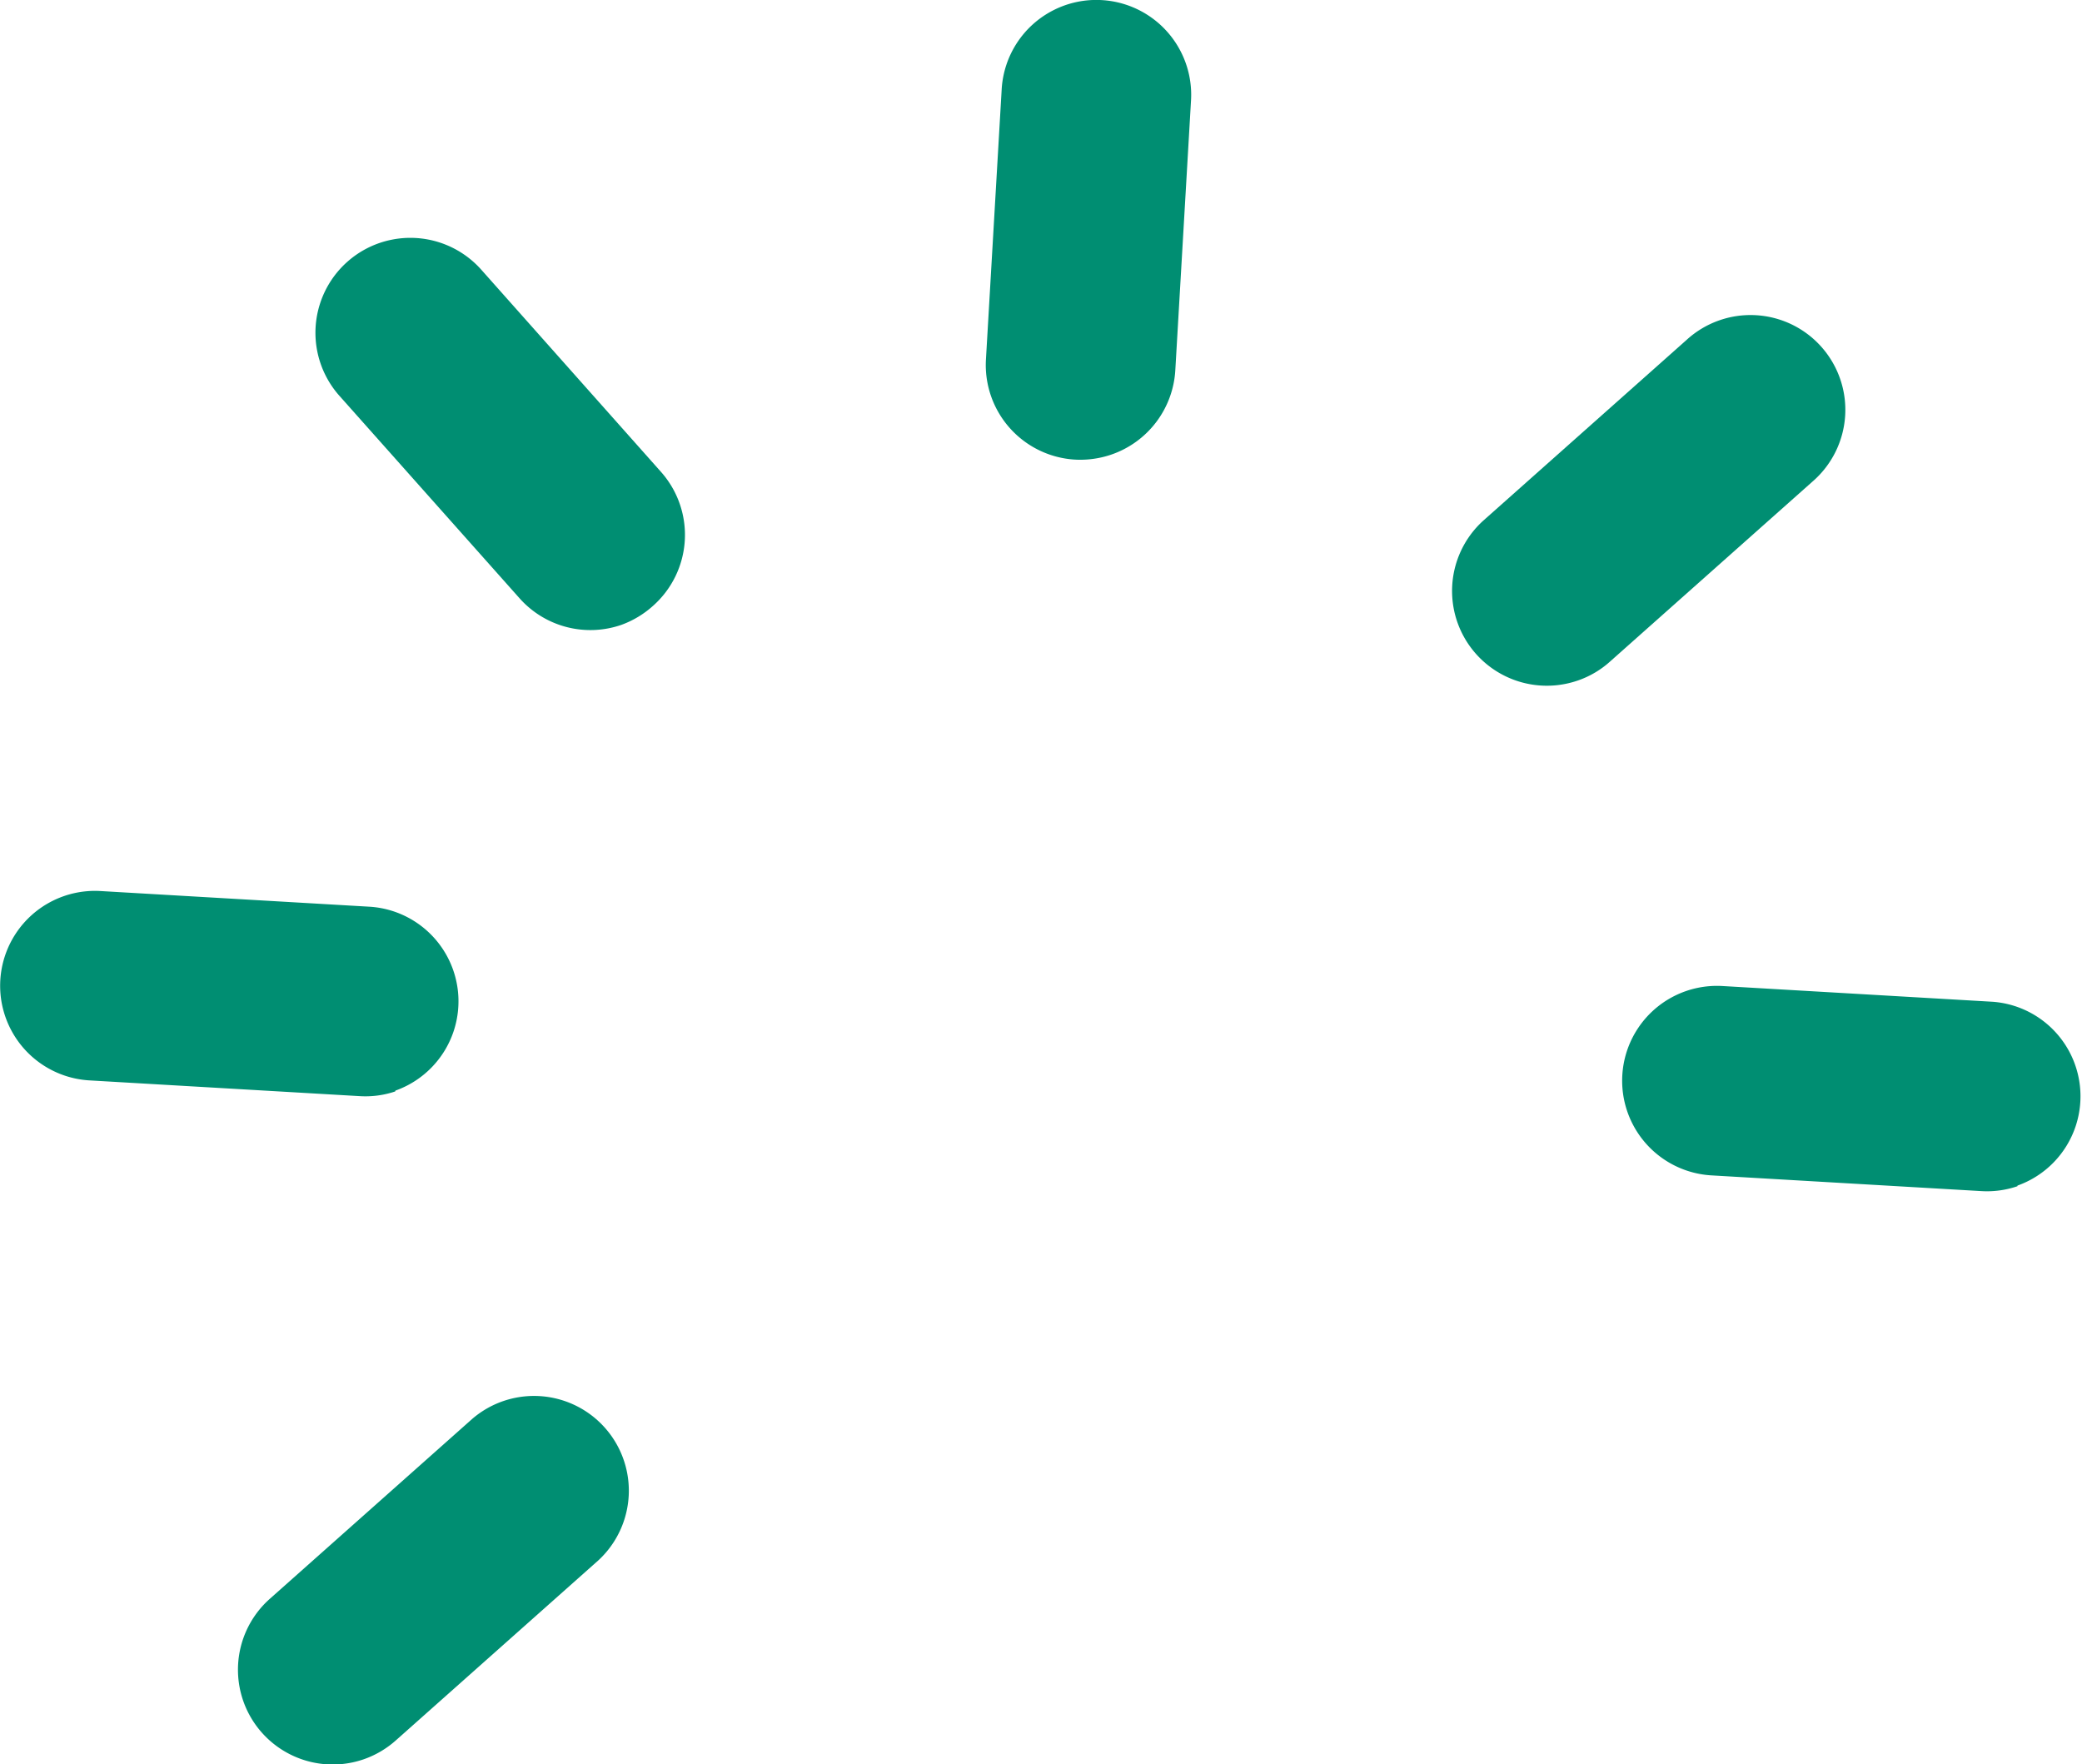 <svg xmlns="http://www.w3.org/2000/svg" width="10.193" height="8.637" viewBox="0 0 10.193 8.637"><g transform="translate(4.826)"><path d="M94.744,1023.25a.472.472,0,0,1-.176.024.464.464,0,0,1-.436-.491l.077-1.322a.464.464,0,1,1,.927.054l-.077,1.322A.465.465,0,0,1,94.744,1023.25Z" transform="translate(-94.131 -1021.024)" fill="#008e72"/></g><g transform="translate(1.548 1.165)"><path d="M87.534,1025.794a.464.464,0,0,1-.5-.132l-.88-.989a.464.464,0,0,1,.694-.618l.88.99a.464.464,0,0,1-.038.655A.473.473,0,0,1,87.534,1025.794Z" transform="translate(-86.04 -1023.9)" fill="#008e72"/></g><g transform="translate(0 4.361)"><path d="M84.153,1032.772a.456.456,0,0,1-.175.023l-1.322-.077a.464.464,0,1,1,.054-.927l1.322.077a.464.464,0,0,1,.122.9Z" transform="translate(-82.218 -1031.79)" fill="#008e72"/></g><g transform="translate(7.942 4.826)"><path d="M103.759,1033.918a.46.46,0,0,1-.176.024l-1.322-.077a.464.464,0,1,1,.054-.927l1.322.077a.464.464,0,0,1,.122.9Z" transform="translate(-101.824 -1032.937)" fill="#008e72"/></g><g transform="translate(7.11 1.548)"><path d="M100.382,1026.63a.464.464,0,0,1-.457-.787l.99-.88a.464.464,0,1,1,.617.693l-.99.88A.458.458,0,0,1,100.382,1026.63Z" transform="translate(-99.769 -1024.846)" fill="#008e72"/></g><g transform="translate(1.166 6.828)"><path d="M85.708,1039.665a.464.464,0,0,1-.457-.787l.99-.88a.464.464,0,0,1,.617.693l-.99.88A.467.467,0,0,1,85.708,1039.665Z" transform="translate(-85.095 -1037.88)" fill="#008e72"/></g></svg>